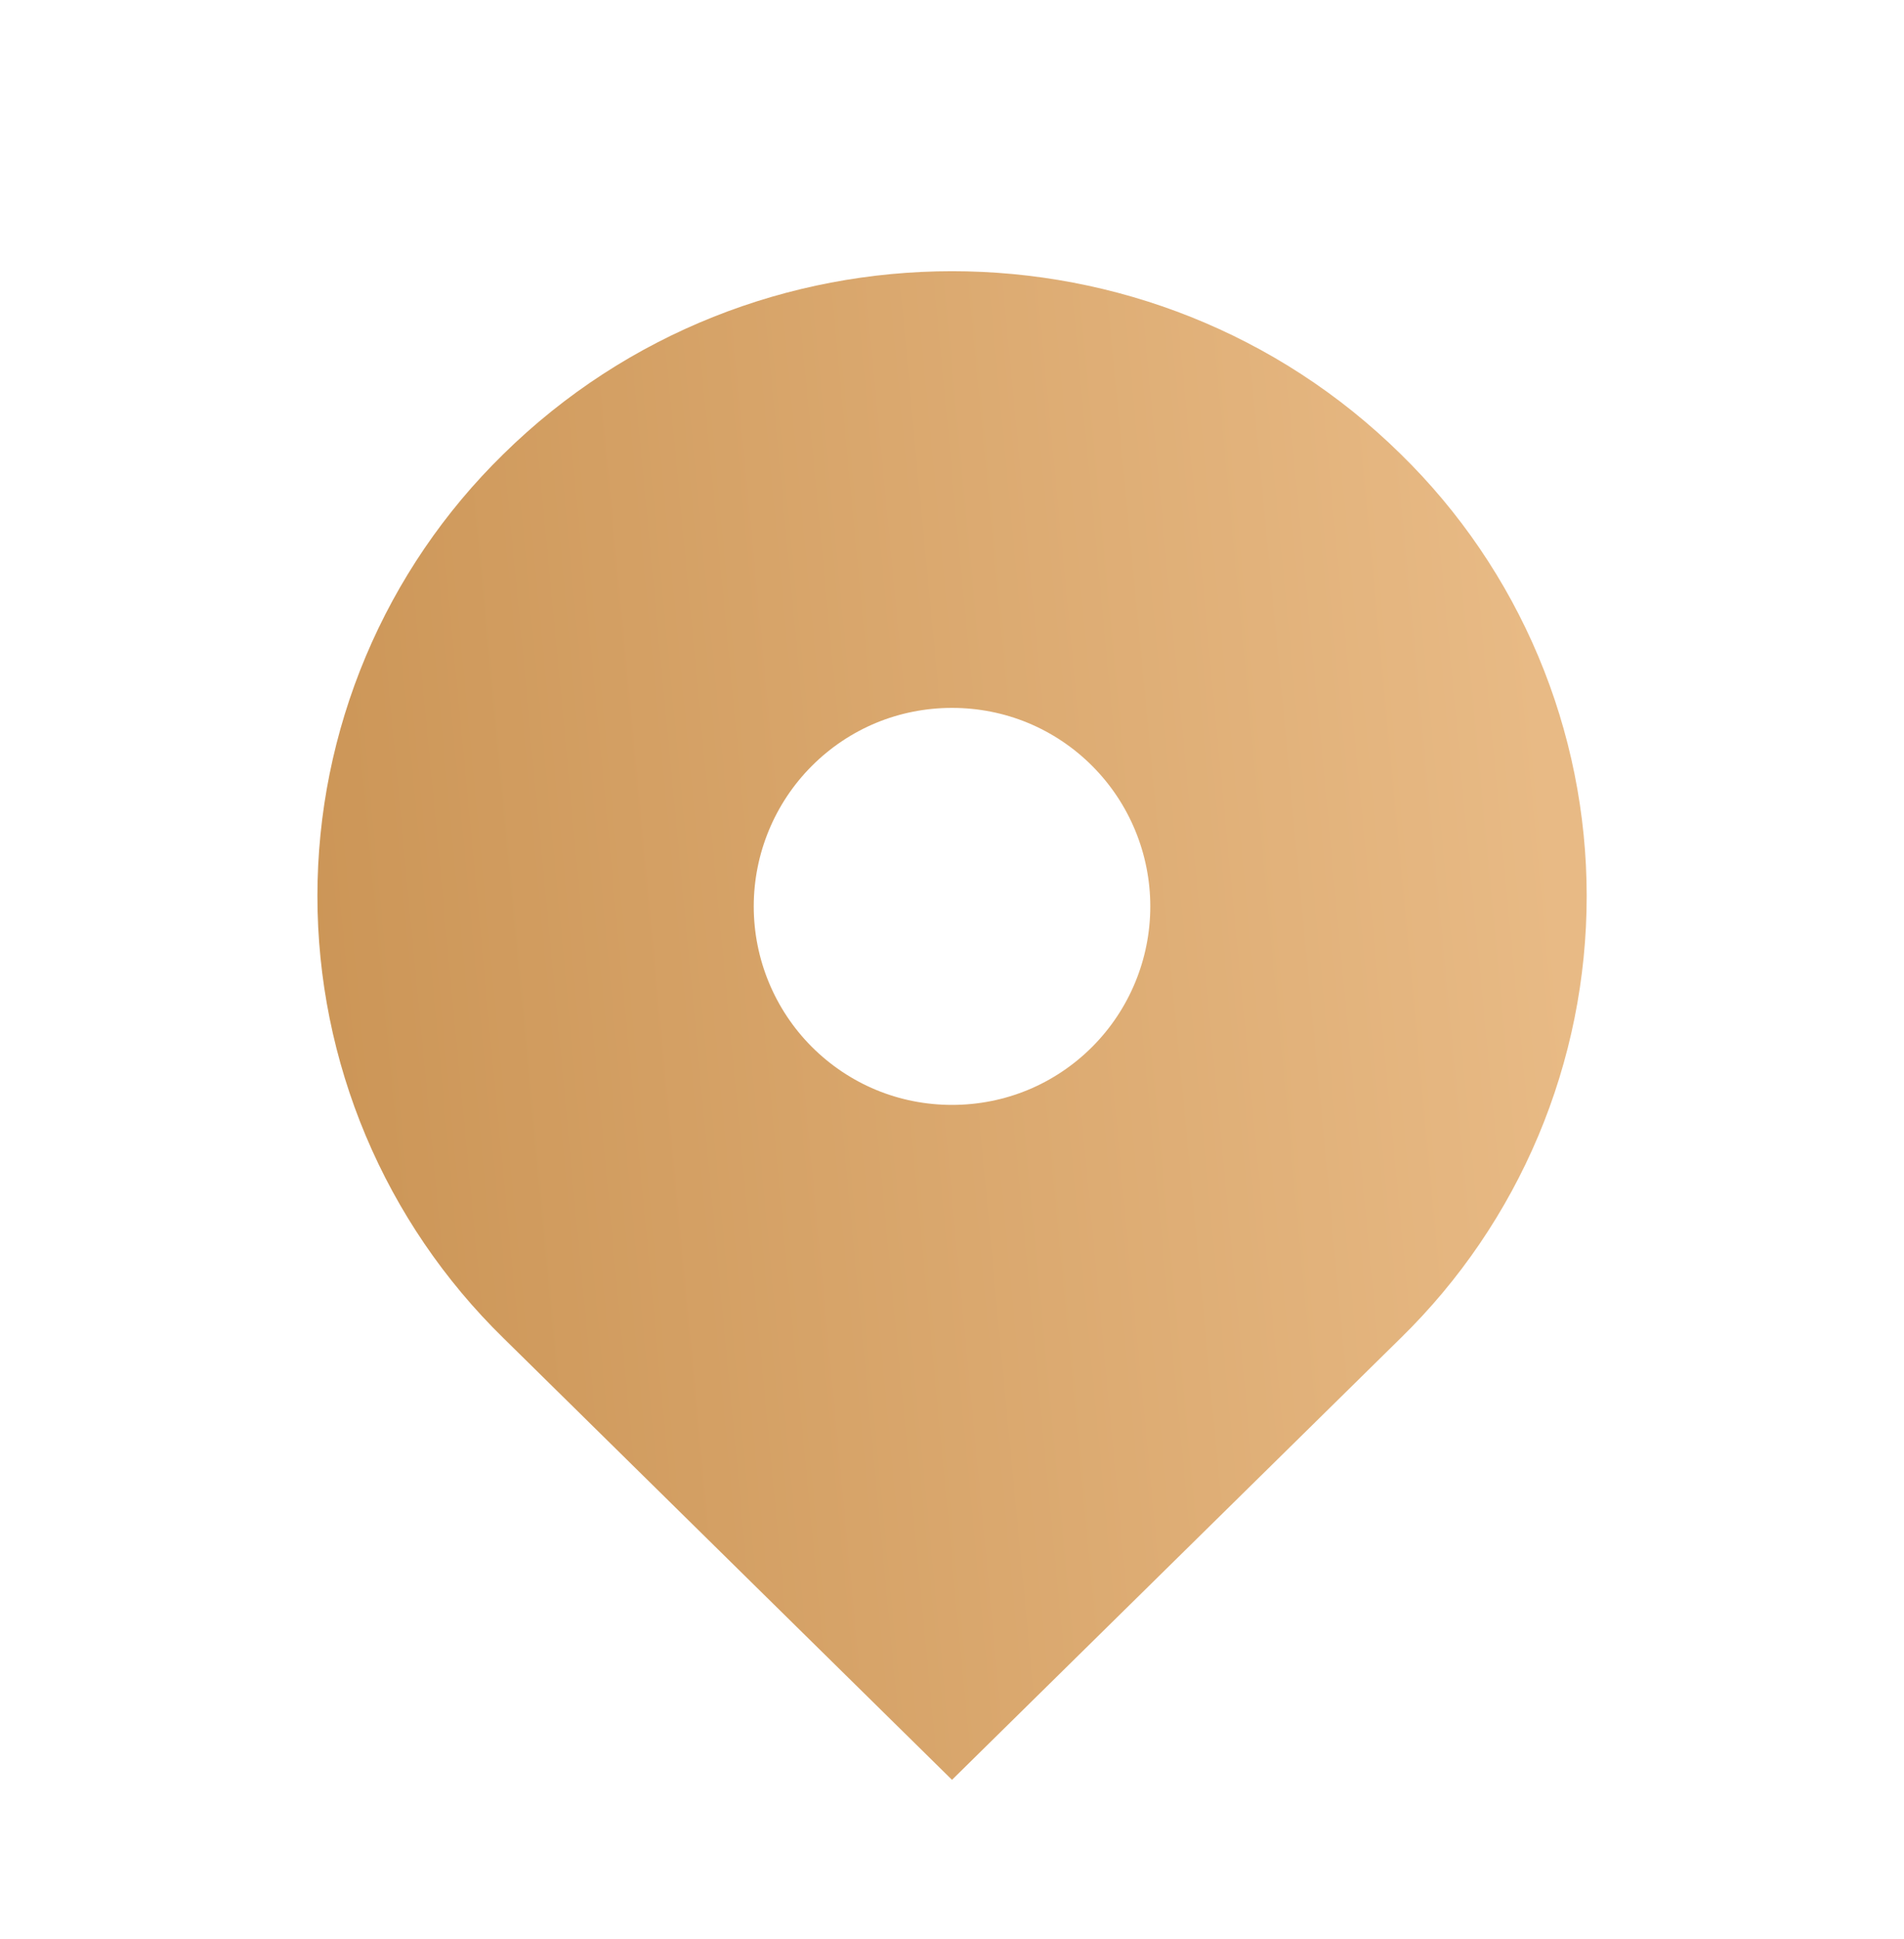 <?xml version="1.0" encoding="UTF-8"?> <svg xmlns="http://www.w3.org/2000/svg" width="55" height="56" viewBox="0 0 55 56" fill="none"><path d="M40.464 13.115C33.305 6.07 21.698 6.07 14.539 13.115C12.839 14.777 11.488 16.762 10.566 18.953C9.644 21.144 9.169 23.497 9.169 25.875C9.169 28.253 9.644 30.606 10.566 32.797C11.488 34.988 12.839 36.973 14.539 38.635L27.5 51.394L40.464 38.635C42.164 36.973 43.515 34.988 44.437 32.797C45.359 30.606 45.834 28.253 45.834 25.875C45.834 23.497 45.359 21.144 44.437 18.953C43.515 16.762 42.164 14.777 40.464 13.115ZM27.5 31.905C25.97 31.905 24.533 31.309 23.449 30.227C22.376 29.151 21.773 27.693 21.773 26.173C21.773 24.653 22.376 23.195 23.449 22.119C24.53 21.037 25.97 20.441 27.5 20.441C29.031 20.441 30.47 21.037 31.552 22.119C32.625 23.195 33.228 24.653 33.228 26.173C33.228 27.693 32.625 29.151 31.552 30.227C30.47 31.309 29.031 31.905 27.5 31.905Z" fill="url(#paint0_linear_288_105)"></path><defs><linearGradient id="paint0_linear_288_105" x1="41.888" y1="-7.218" x2="-14.151" y2="-1.902" gradientUnits="userSpaceOnUse"><stop stop-color="#E8BA85"></stop><stop offset="1" stop-color="#BC813D"></stop></linearGradient></defs></svg> 